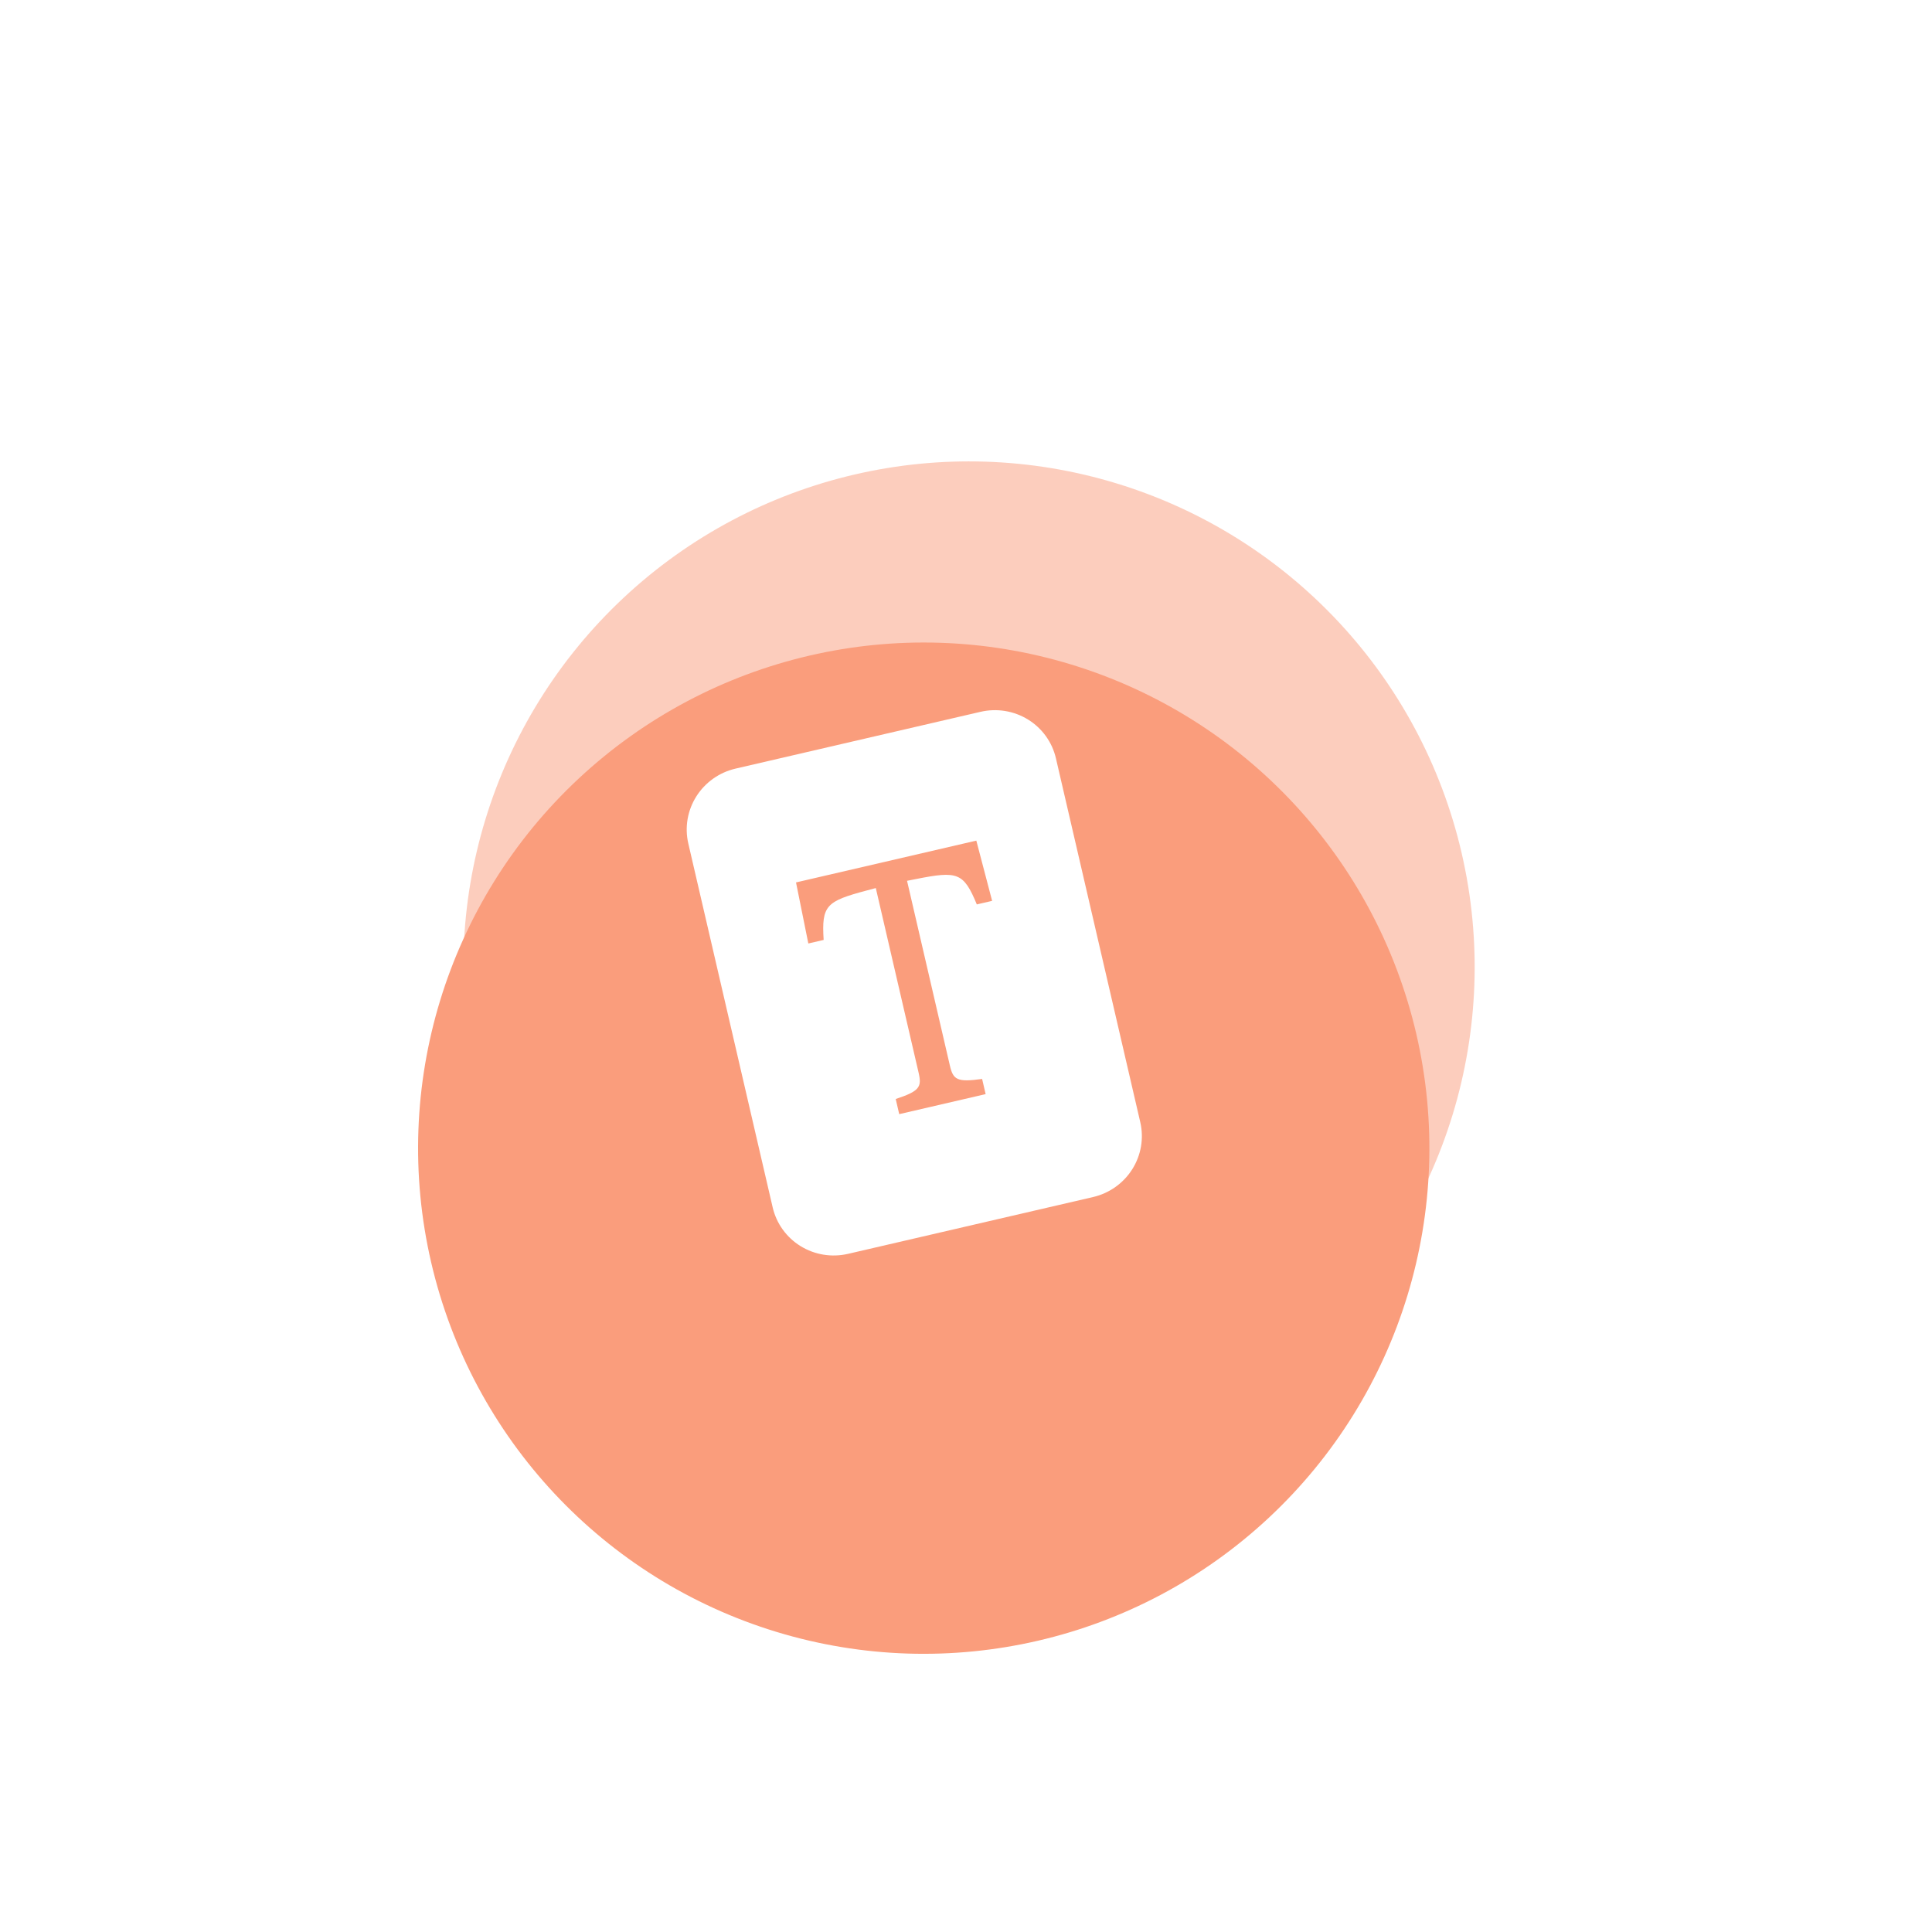 <svg width="128" height="128" viewBox="0 0 128 128" fill="none" xmlns="http://www.w3.org/2000/svg">
<g filter="url(#filter0_f_4707_4178)">
<circle cx="64.2" cy="64.069" r="33.5" transform="rotate(-13.052 64.2 64.069)" fill="#FA9D7C" fill-opacity="0.5"/>
</g>
<g filter="url(#filter1_dii_4707_4178)">
<circle cx="59.2" cy="64.069" r="33.5" transform="rotate(-13.052 59.2 64.069)" fill="#FA9D7C"/>
</g>
<g clip-path="url(#clip0_4707_4178)">
<path d="M64.966 47.159L48.73 50.923C47.653 51.173 46.719 51.836 46.133 52.766C45.546 53.696 45.355 54.817 45.602 55.883L51.192 79.993C51.439 81.059 52.104 81.982 53.04 82.559C53.976 83.136 55.106 83.32 56.183 83.071L72.419 79.307C73.495 79.057 74.43 78.394 75.016 77.464C75.603 76.534 75.793 75.413 75.546 74.347L69.957 50.237C69.71 49.171 69.045 48.248 68.109 47.671C67.173 47.094 66.043 46.91 64.966 47.159V47.159ZM52.738 58.463L64.684 55.693L65.731 59.685L64.716 59.92C63.841 57.803 63.439 57.693 60.703 58.236L60.094 58.356L62.931 70.592C63.149 71.537 63.405 71.715 65.068 71.483L65.301 72.488L59.576 73.815L59.343 72.811C60.931 72.288 61.08 72.018 60.861 71.074L58.024 58.836L57.434 58.994C54.736 59.71 54.424 59.988 54.569 62.273L53.554 62.508L52.738 58.463Z" fill="white"/>
</g>
<defs>
<filter id="filter0_f_4707_4178" x="0.693" y="0.562" width="127.015" height="127.015" filterUnits="userSpaceOnUse" color-interpolation-filters="sRGB">
<feFlood flood-opacity="0" result="BackgroundImageFix"/>
<feBlend mode="normal" in="SourceGraphic" in2="BackgroundImageFix" result="shape"/>
<feGaussianBlur stdDeviation="15" result="effect1_foregroundBlur_4707_4178"/>
</filter>
<filter id="filter1_dii_4707_4178" x="9.693" y="24.561" width="99.015" height="99.015" filterUnits="userSpaceOnUse" color-interpolation-filters="sRGB">
<feFlood flood-opacity="0" result="BackgroundImageFix"/>
<feColorMatrix in="SourceAlpha" type="matrix" values="0 0 0 0 0 0 0 0 0 0 0 0 0 0 0 0 0 0 127 0" result="hardAlpha"/>
<feMorphology radius="4" operator="erode" in="SourceAlpha" result="effect1_dropShadow_4707_4178"/>
<feOffset dy="10"/>
<feGaussianBlur stdDeviation="10"/>
<feColorMatrix type="matrix" values="0 0 0 0 0.916 0 0 0 0 0.921 0 0 0 0 0.928 0 0 0 1 0"/>
<feBlend mode="multiply" in2="BackgroundImageFix" result="effect1_dropShadow_4707_4178"/>
<feBlend mode="normal" in="SourceGraphic" in2="effect1_dropShadow_4707_4178" result="shape"/>
<feColorMatrix in="SourceAlpha" type="matrix" values="0 0 0 0 0 0 0 0 0 0 0 0 0 0 0 0 0 0 127 0" result="hardAlpha"/>
<feOffset/>
<feGaussianBlur stdDeviation="2"/>
<feComposite in2="hardAlpha" operator="arithmetic" k2="-1" k3="1"/>
<feColorMatrix type="matrix" values="0 0 0 0 0.625 0 0 0 0 0.631 0 0 0 0 0.658 0 0 0 1 0"/>
<feBlend mode="color-burn" in2="shape" result="effect2_innerShadow_4707_4178"/>
<feColorMatrix in="SourceAlpha" type="matrix" values="0 0 0 0 0 0 0 0 0 0 0 0 0 0 0 0 0 0 127 0" result="hardAlpha"/>
<feOffset dx="2" dy="2"/>
<feGaussianBlur stdDeviation="1"/>
<feComposite in2="hardAlpha" operator="arithmetic" k2="-1" k3="1"/>
<feColorMatrix type="matrix" values="0 0 0 0 1 0 0 0 0 1 0 0 0 0 1 0 0 0 0.3 0"/>
<feBlend mode="normal" in2="effect2_innerShadow_4707_4178" result="effect3_innerShadow_4707_4178"/>
</filter>
<clipPath id="clip0_4707_4178">
<rect width="42" height="42" fill="white" transform="translate(35 50) rotate(-13.052)"/>
</clipPath>
</defs>
</svg>
